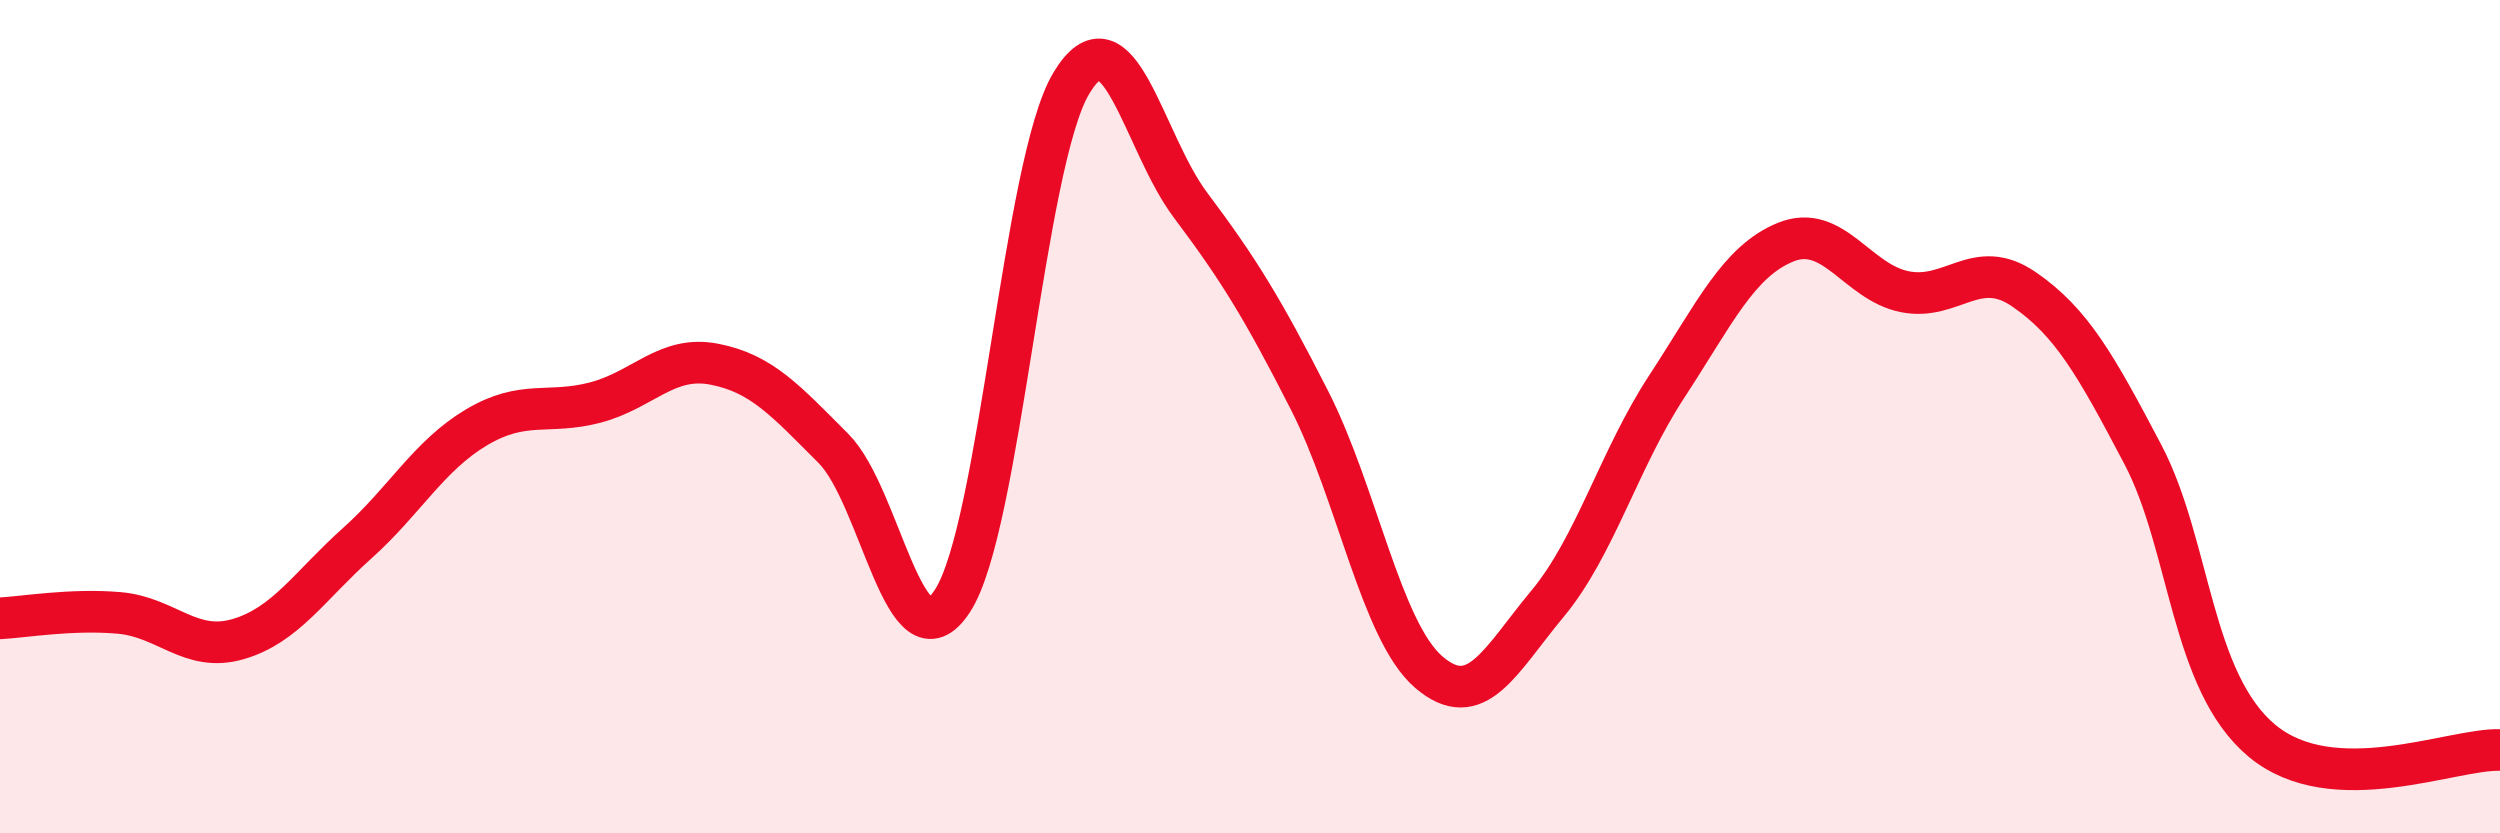 
    <svg width="60" height="20" viewBox="0 0 60 20" xmlns="http://www.w3.org/2000/svg">
      <path
        d="M 0,14.84 C 0.57,14.81 1.72,14.61 2.86,14.71 C 4,14.81 4.57,15.67 5.71,15.34 C 6.85,15.01 7.43,14.06 8.57,13.04 C 9.71,12.02 10.29,10.94 11.43,10.26 C 12.57,9.58 13.15,9.96 14.29,9.66 C 15.43,9.36 16,8.52 17.14,8.74 C 18.28,8.96 18.86,9.62 20,10.76 C 21.14,11.9 21.72,16.17 22.86,14.42 C 24,12.67 24.57,3.9 25.71,2 C 26.85,0.1 27.43,3.4 28.57,4.92 C 29.71,6.44 30.29,7.37 31.43,9.61 C 32.57,11.85 33.15,15.15 34.29,16.13 C 35.43,17.11 36,15.86 37.14,14.49 C 38.28,13.12 38.86,11.02 40,9.28 C 41.14,7.54 41.72,6.27 42.86,5.81 C 44,5.35 44.57,6.77 45.71,7 C 46.85,7.23 47.43,6.16 48.57,6.94 C 49.71,7.72 50.29,8.74 51.43,10.91 C 52.57,13.08 52.58,16.36 54.29,17.78 C 56,19.2 58.86,17.96 60,18L60 20L0 20Z"
        fill="#EB0A25"
        opacity="0.1"
        stroke-linecap="round"
        stroke-linejoin="round"
      />
      <path
        d="M 0,14.84 C 0.57,14.81 1.72,14.61 2.86,14.71 C 4,14.81 4.57,15.67 5.71,15.34 C 6.85,15.01 7.43,14.06 8.57,13.04 C 9.71,12.02 10.29,10.94 11.43,10.26 C 12.57,9.58 13.15,9.96 14.29,9.66 C 15.43,9.36 16,8.52 17.14,8.74 C 18.28,8.96 18.86,9.62 20,10.76 C 21.14,11.9 21.72,16.17 22.86,14.42 C 24,12.67 24.57,3.9 25.71,2 C 26.85,0.1 27.43,3.4 28.57,4.92 C 29.71,6.44 30.29,7.37 31.43,9.61 C 32.57,11.85 33.15,15.15 34.29,16.13 C 35.43,17.11 36,15.86 37.14,14.49 C 38.28,13.12 38.86,11.02 40,9.28 C 41.14,7.54 41.72,6.27 42.86,5.81 C 44,5.35 44.57,6.77 45.71,7 C 46.85,7.23 47.43,6.16 48.57,6.94 C 49.71,7.72 50.29,8.74 51.43,10.91 C 52.57,13.08 52.58,16.36 54.29,17.78 C 56,19.2 58.86,17.96 60,18"
        stroke="#EB0A25"
        stroke-width="1"
        fill="none"
        stroke-linecap="round"
        stroke-linejoin="round"
      />
    </svg>
  